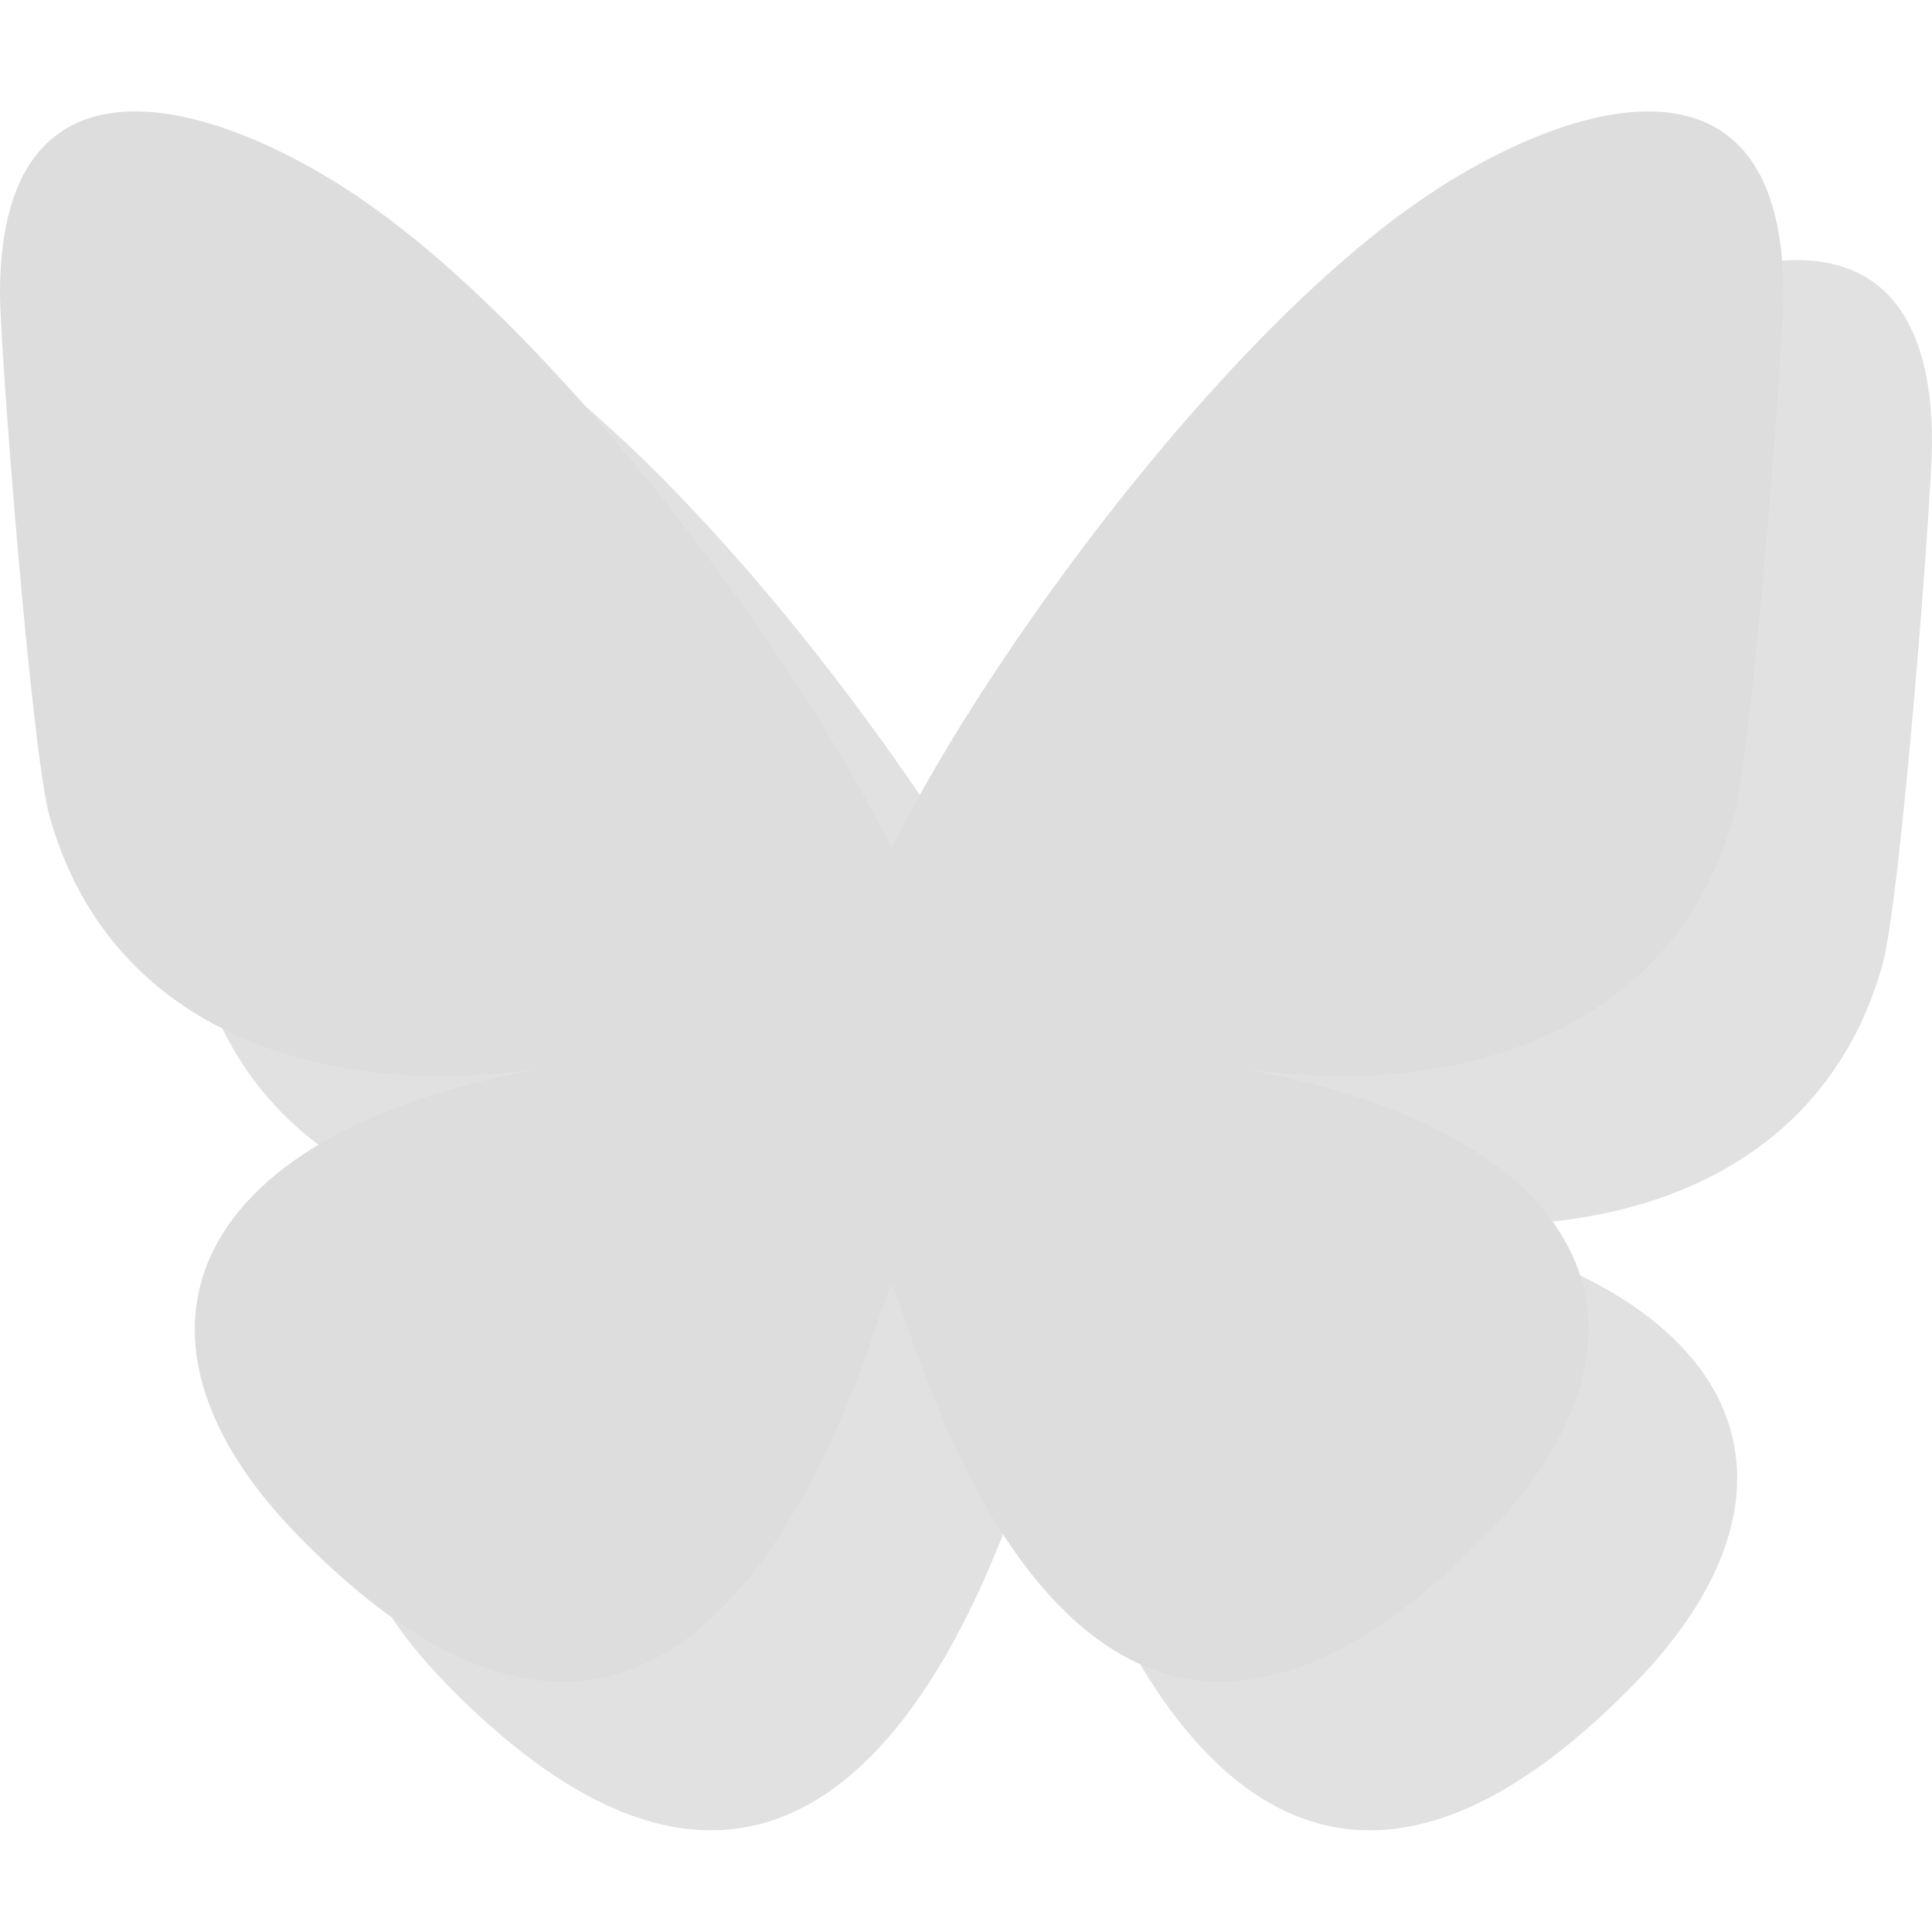 <?xml version="1.0" encoding="UTF-8"?>
<svg width="26" height="26" version="1.1" xmlns="http://www.w3.org/2000/svg">
 <path d="m7.202 4.922c2.752 2.066 5.711 6.254 6.798 8.502 1.087-2.248 4.046-6.436 6.798-8.502 1.985-1.49 5.202-2.644 5.202 1.026 0 0.733-0.42 6.157-0.667 7.037-0.857 3.061-3.978 3.842-6.755 3.37 4.854 0.826 6.088 3.562 3.422 6.299-5.064 5.197-7.279-1.304-7.847-2.97-0.104-0.305-0.153-0.448-0.153-0.327-7.2e-4 -0.121-0.049 0.021-0.153 0.327-0.567 1.666-2.782 8.167-7.847 2.97-2.667-2.736-1.432-5.473 3.422-6.299-2.777 0.473-5.899-0.308-6.755-3.37-0.246-0.881-0.667-6.304-0.667-7.037 0-3.67 3.217-2.517 5.202-1.026z" fill-opacity=".12" stroke-width=".041"/>
 <path d="m5.202 2.922c2.752 2.066 5.711 6.254 6.798 8.502 1.087-2.248 4.046-6.436 6.798-8.502 1.985-1.49 5.202-2.644 5.202 1.026 0 0.733-0.42 6.157-0.667 7.037-0.857 3.061-3.978 3.842-6.755 3.37 4.854 0.826 6.088 3.562 3.422 6.299-5.064 5.197-7.279-1.304-7.847-2.97-0.104-0.305-0.153-0.448-0.153-0.327-7.2e-4 -0.121-0.049 0.021-0.153 0.327-0.567 1.666-2.782 8.167-7.847 2.97-2.667-2.736-1.432-5.473 3.422-6.299-2.777 0.473-5.899-0.308-6.755-3.37-0.246-0.881-0.667-6.304-0.667-7.037 0-3.67 3.217-2.517 5.202-1.026z" fill="#ddd" stroke-width=".041"/>
</svg>
